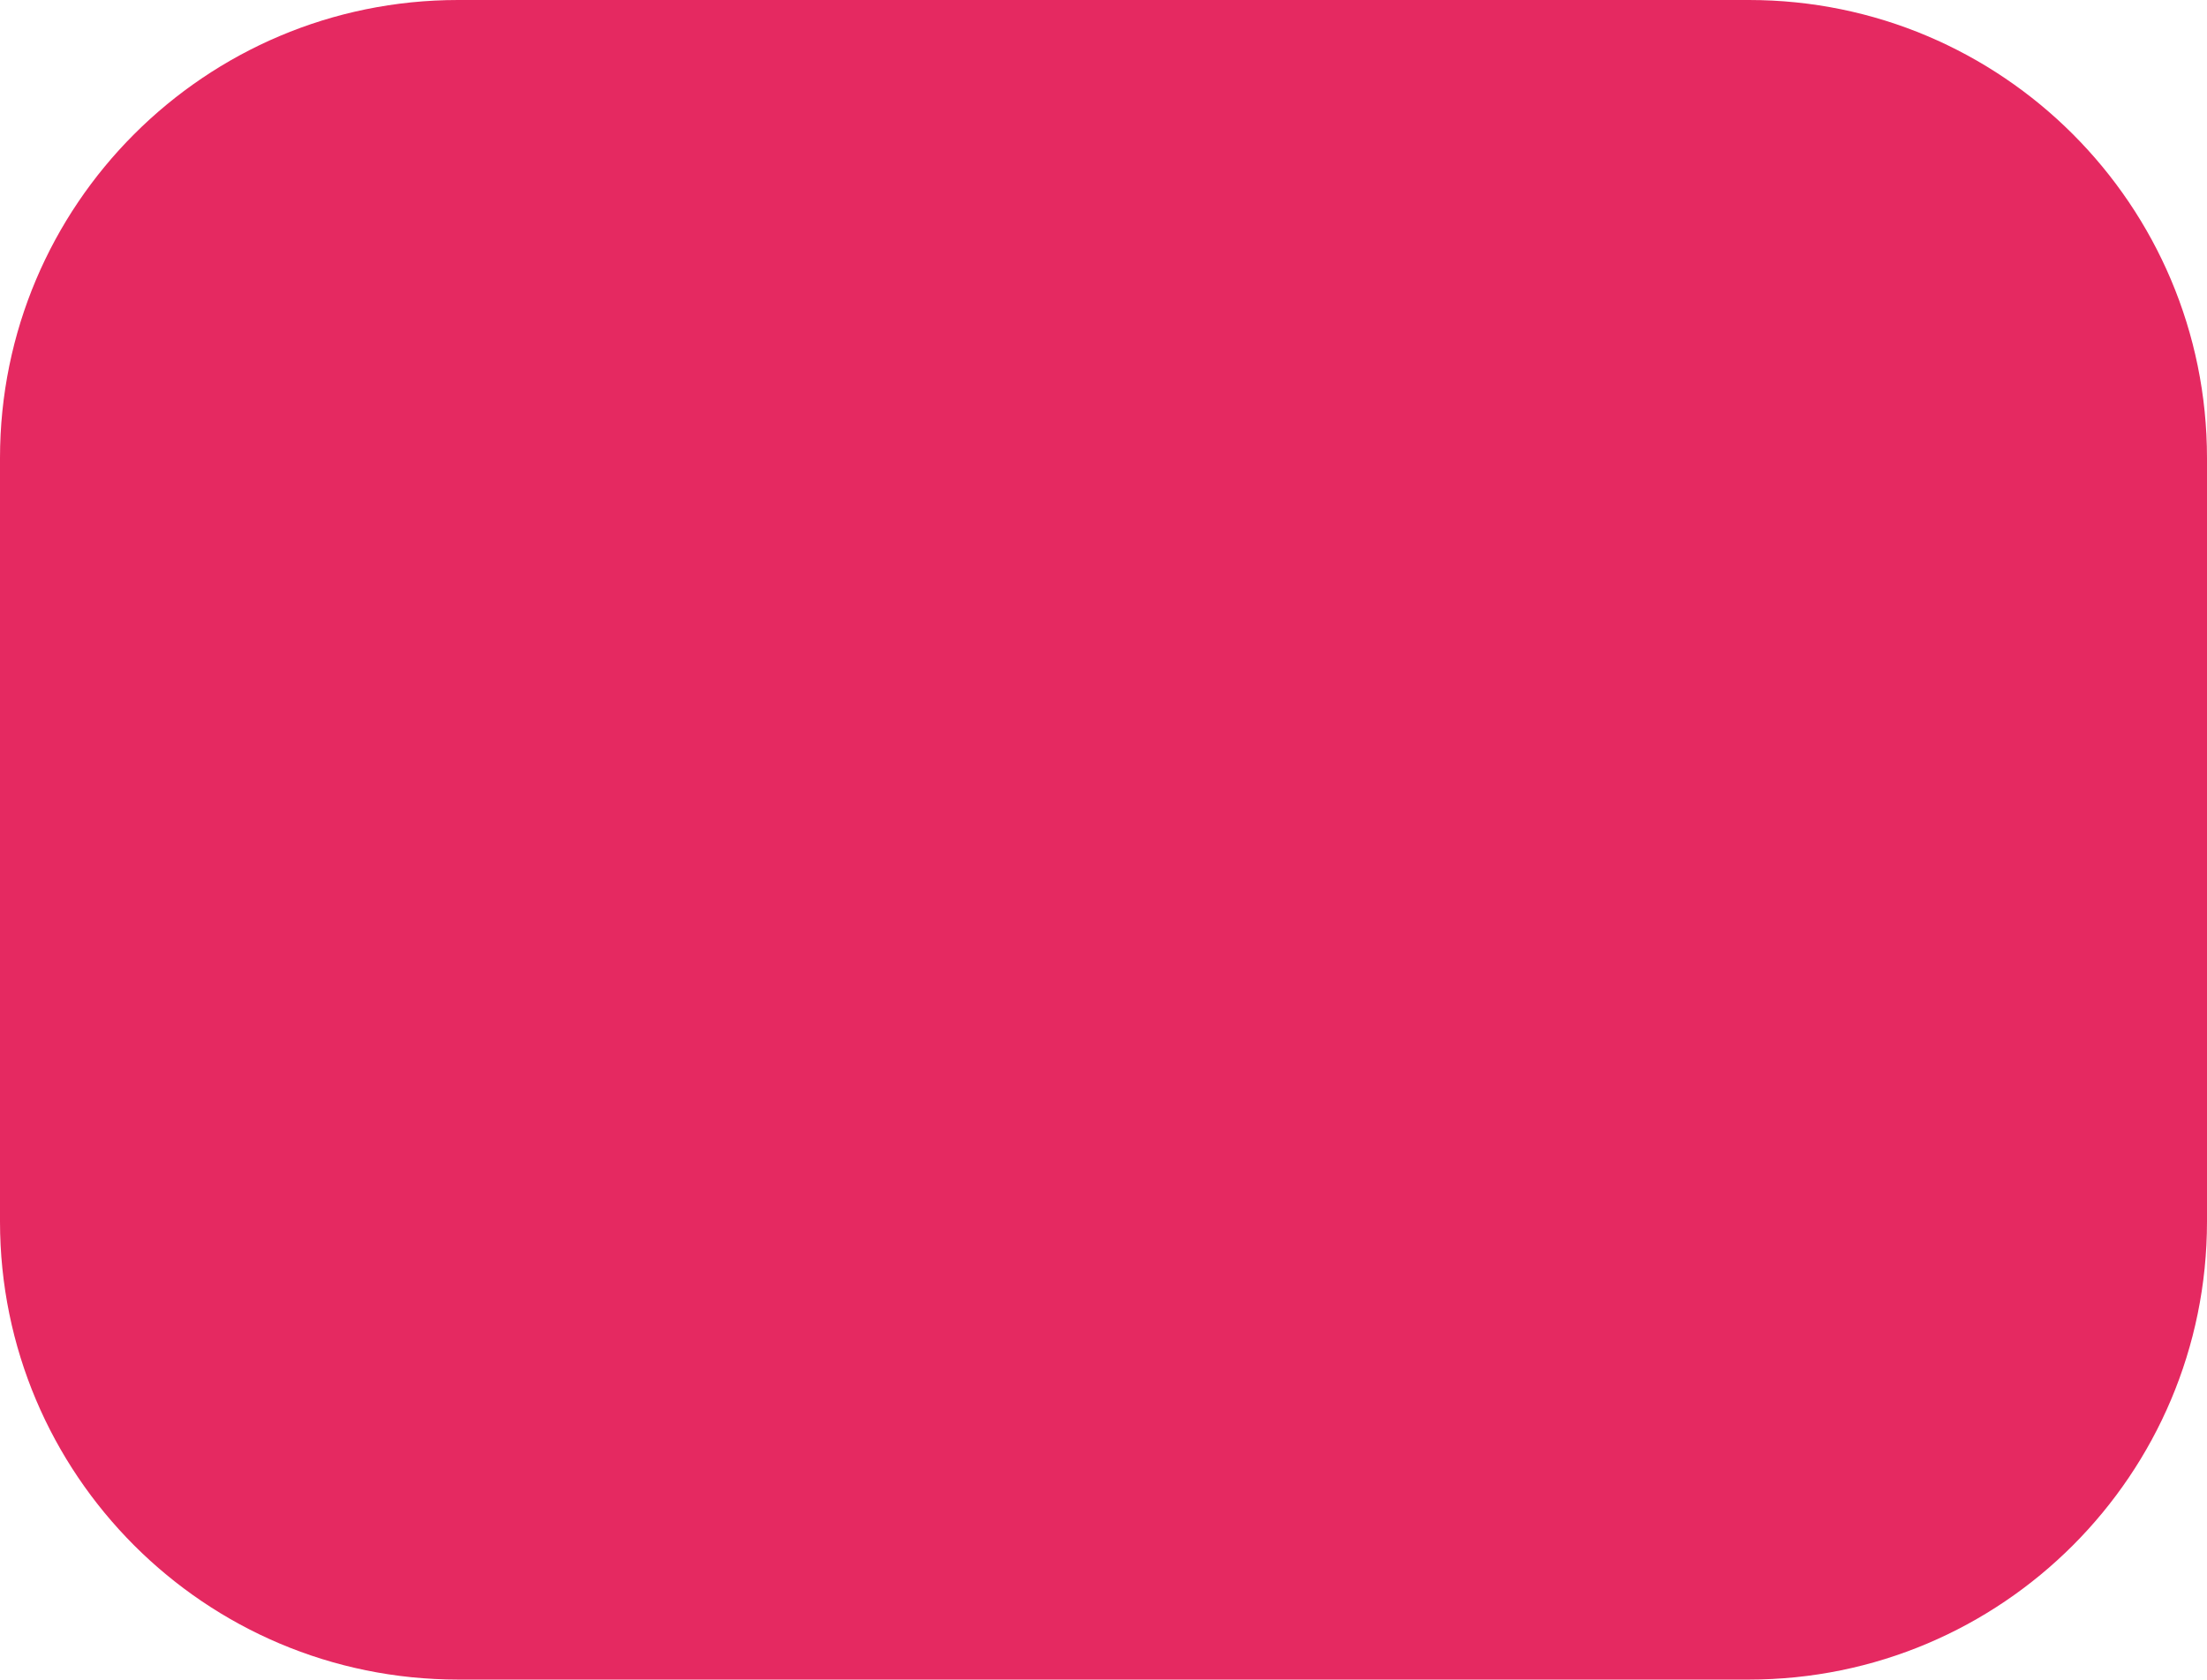 <svg xmlns="http://www.w3.org/2000/svg" fill="none" viewBox="0 0 159 121" height="121" width="159">
<path fill="#E21250" d="M0 33C0 14.775 14.775 0 33 0L126 0C144.225 0 159 14.775 159 33V88C159 106.225 144.225 121 126 121H33C14.775 121 0 106.225 0 88L0 33Z" opacity="0.9"></path>
</svg>
